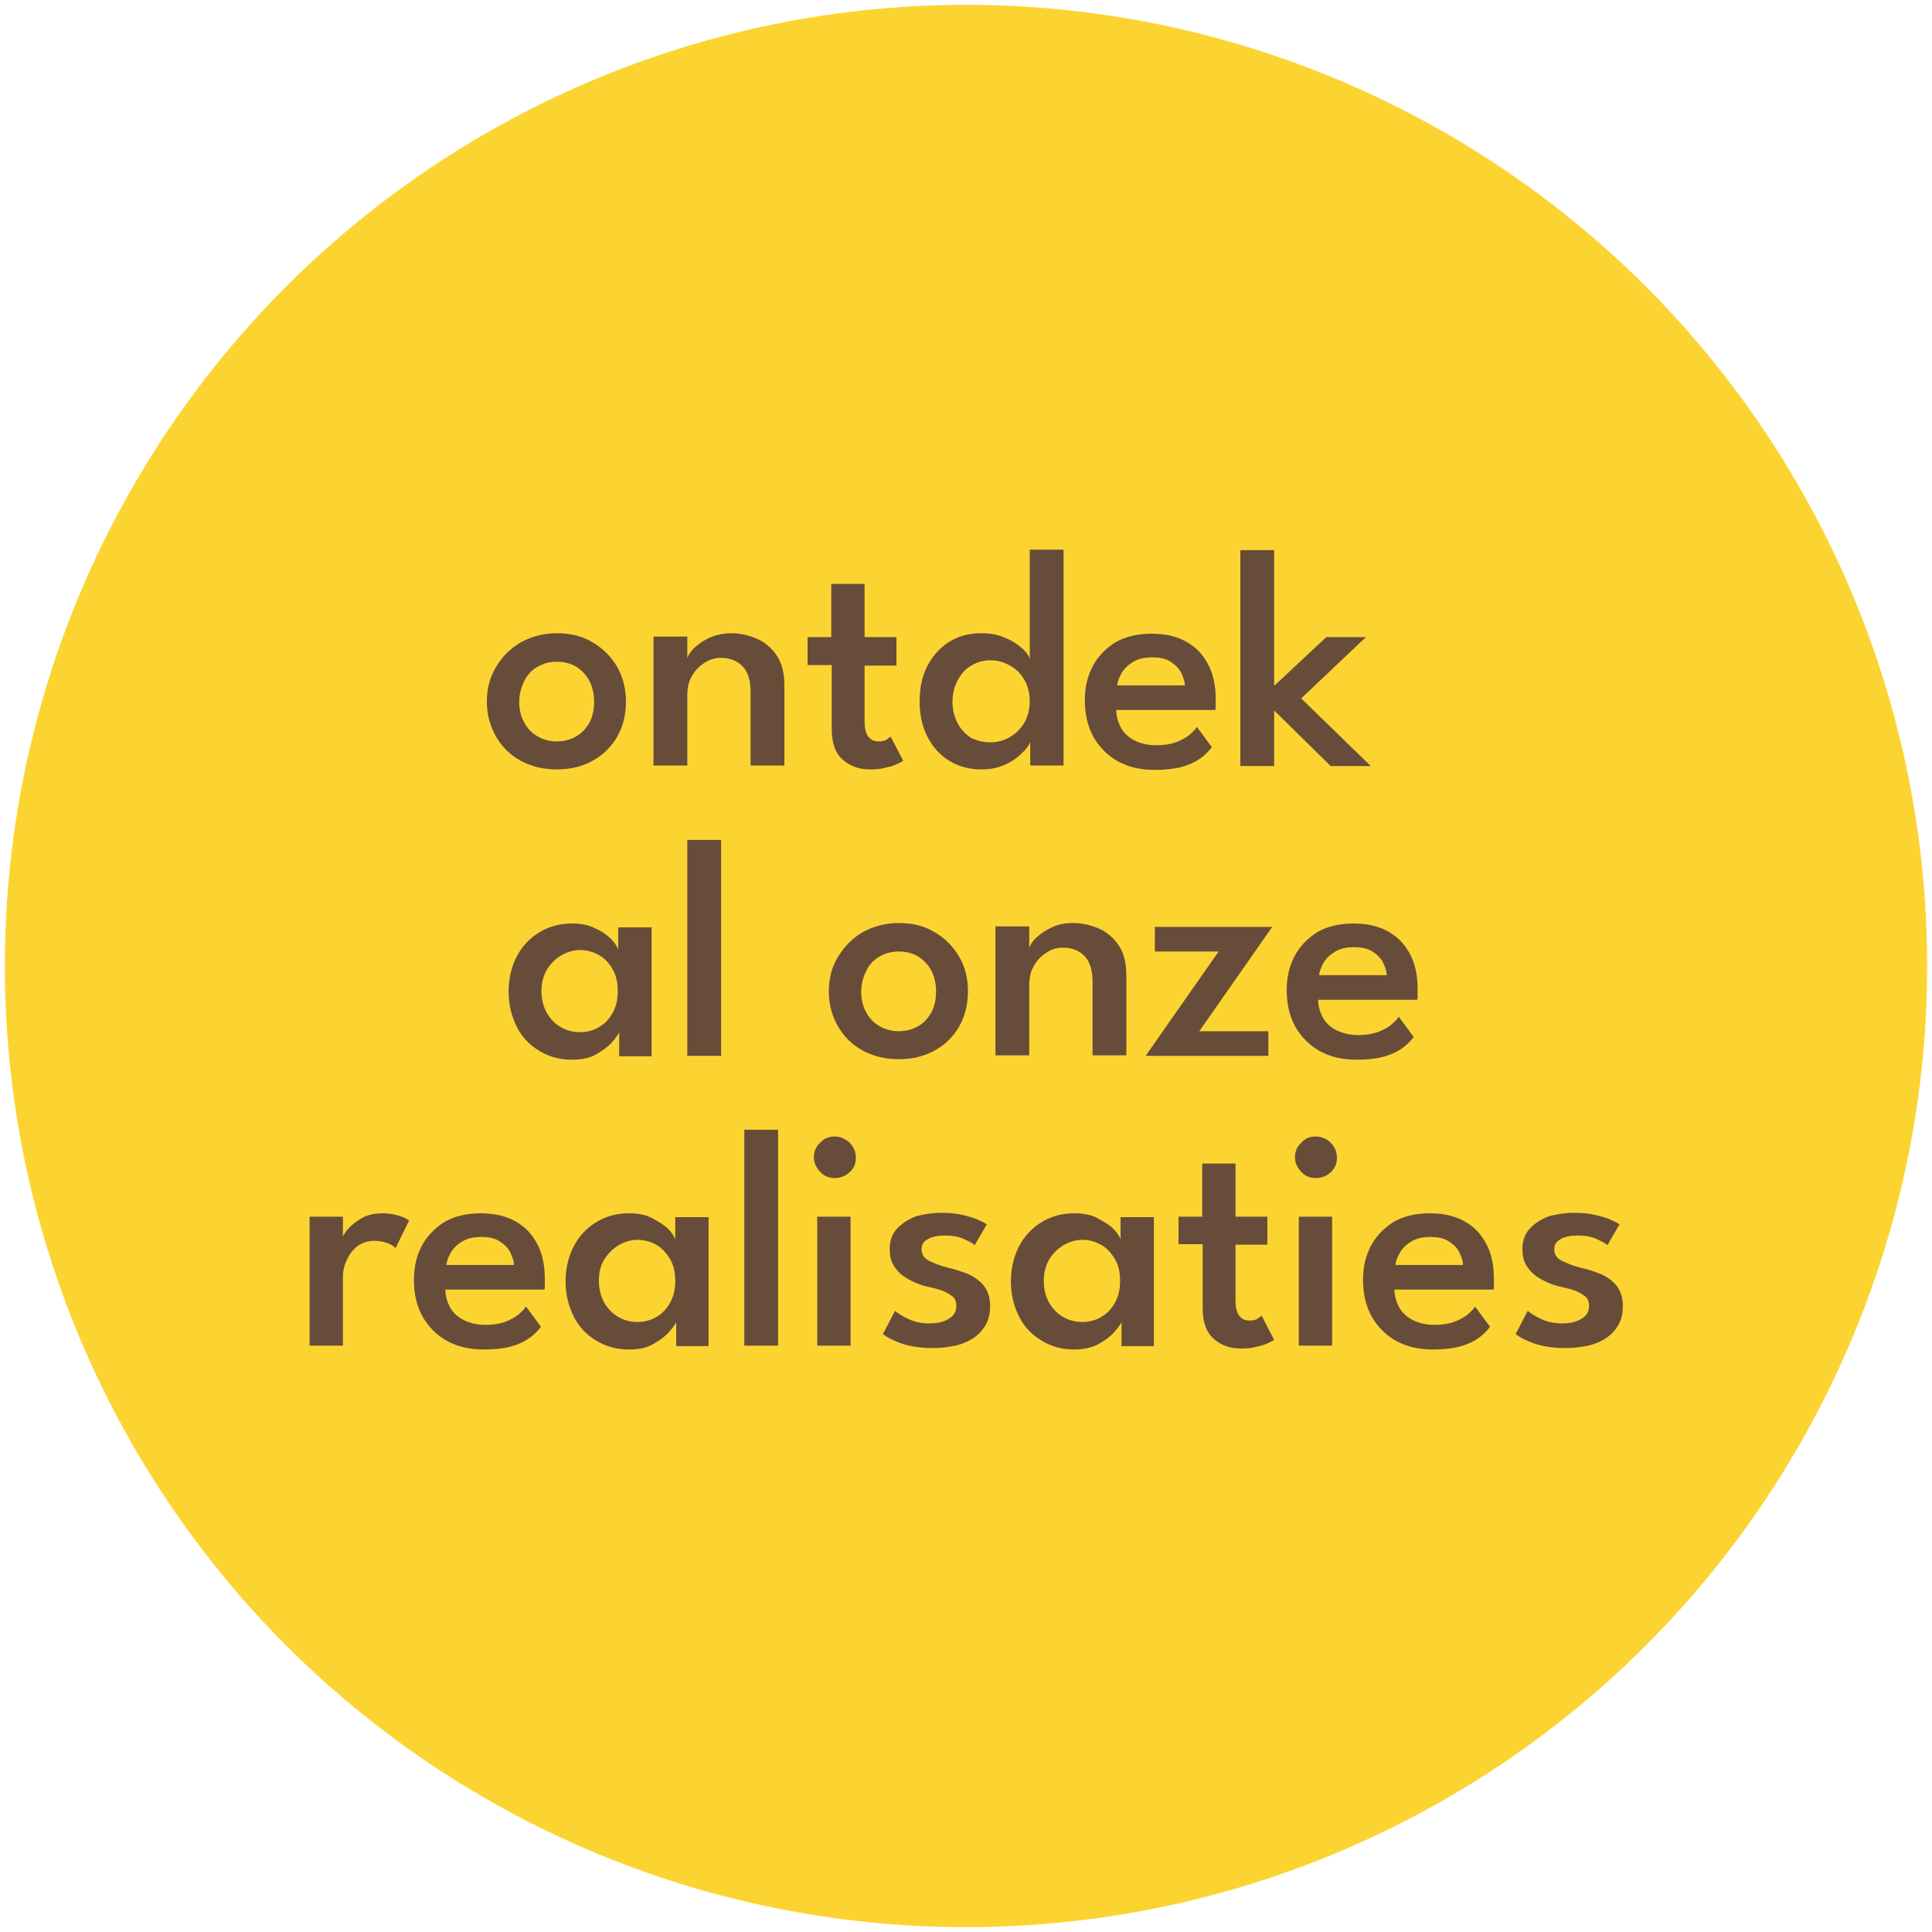 <svg enable-background="new 0 0 400 400" viewBox="0 0 400 400" xmlns="http://www.w3.org/2000/svg"><circle cx="200" cy="200" fill="#fcd431" r="199"/><g fill="#684c3a"><path d="m115.3 159.3c-2.8 0-5.3-.6-7.5-1.8s-3.9-2.9-5.1-5-1.9-4.5-1.9-7.2.6-5.1 1.9-7.2c1.2-2.1 2.9-3.8 5.1-5.1 2.2-1.2 4.7-1.9 7.5-1.9s5.3.6 7.4 1.9c2.1 1.2 3.8 2.9 5.1 5.1 1.2 2.1 1.8 4.6 1.8 7.2s-.6 5.1-1.8 7.2-2.9 3.8-5.1 5c-2.1 1.2-4.6 1.8-7.4 1.8zm0-5.8c1.6 0 2.9-.4 4.1-1.1s2-1.7 2.7-2.9c.6-1.2.9-2.6.9-4.2s-.3-3-.9-4.2-1.5-2.2-2.7-3c-1.1-.7-2.5-1.1-4.1-1.1s-2.9.4-4.1 1.1-2.1 1.7-2.7 3c-.6 1.2-1 2.7-1 4.2 0 1.6.3 3 1 4.2.6 1.2 1.5 2.2 2.7 2.9s2.5 1.1 4.1 1.1z"/><path d="m151.4 131.1c1.8 0 3.5.4 5.2 1.1s3.1 1.9 4.2 3.5 1.6 3.7 1.6 6.3v16.5h-7v-15.3c0-2.4-.6-4.2-1.7-5.3s-2.6-1.7-4.4-1.7c-1.2 0-2.3.3-3.4 1s-2 1.6-2.6 2.7c-.7 1.1-1 2.5-1 4v14.6h-7v-26.7h7v4.5c.2-.7.7-1.5 1.6-2.3s1.9-1.5 3.3-2.1c1.3-.5 2.7-.8 4.2-.8z"/><path d="m167.1 131.9h5v-11h6.9v11h6.6v5.9h-6.6v11.4c0 1.4.2 2.5.7 3.2s1.2 1.1 2.1 1.1c.8 0 1.4-.1 1.8-.4s.7-.5.8-.6l2.6 5c-.1.1-.5.3-1.1.6s-1.4.6-2.4.8c-1 .3-2.1.4-3.4.4-2.3 0-4.1-.7-5.6-2s-2.3-3.4-2.3-6.3v-13.3h-5v-5.8z"/><path d="m203.2 159.3c-2.5 0-4.7-.6-6.7-1.8-1.9-1.2-3.4-2.8-4.5-5-1.1-2.1-1.6-4.6-1.6-7.3 0-2.8.5-5.2 1.6-7.3s2.6-3.8 4.5-5 4.1-1.8 6.7-1.8c1.9 0 3.5.3 5 1 1.5.6 2.6 1.4 3.5 2.2s1.4 1.6 1.5 2.2v-22.7h7v44.7h-6.9v-4.9c-.3.8-.9 1.6-1.9 2.5-.9.9-2.1 1.7-3.5 2.3s-2.9.9-4.7.9zm1.8-5.6c1.5 0 2.9-.4 4.1-1.1s2.2-1.7 3-3c.7-1.3 1.1-2.7 1.1-4.4s-.4-3.2-1.1-4.4c-.7-1.3-1.7-2.3-3-3-1.2-.7-2.6-1.1-4.1-1.1-1.4 0-2.7.4-3.9 1.1s-2.1 1.7-2.8 3-1.1 2.8-1.1 4.5.4 3.2 1.1 4.5 1.7 2.3 2.8 3c1.3.6 2.6.9 3.9.9z"/><path d="m231.1 146.9c0 1.4.4 2.7 1 3.8s1.6 2 2.8 2.6 2.7 1 4.5 1c1.5 0 2.9-.2 4-.6s2-.9 2.8-1.5c.7-.6 1.3-1.2 1.6-1.7l3.1 4.2c-.7.9-1.5 1.7-2.5 2.4s-2.3 1.3-3.8 1.7-3.4.6-5.6.6c-2.9 0-5.4-.6-7.6-1.8-2.1-1.2-3.8-2.9-5-5-1.2-2.2-1.8-4.7-1.8-7.6 0-2.6.5-4.9 1.6-7s2.7-3.7 4.7-5c2.1-1.2 4.6-1.8 7.5-1.8 2.7 0 5.1.5 7.1 1.6s3.5 2.6 4.6 4.7c1.1 2 1.6 4.5 1.6 7.3v1.1c0 .5 0 .9-.1 1.1h-20.5zm14.2-5.1c0-.7-.3-1.5-.7-2.4s-1.2-1.7-2.1-2.3c-1-.7-2.3-1-3.9-1-1.7 0-3 .3-4.1 1s-1.8 1.4-2.3 2.3-.8 1.7-.9 2.5h14z"/><path d="m274.6 131.9h8.2l-13.4 12.7 14.4 14h-8.3l-11.7-11.5v11.5h-7v-44.7h7v28.1z"/><path d="m128.2 218.6v-4.9c-.2.5-.7 1.2-1.5 2.1s-1.9 1.7-3.3 2.5-3 1.1-5 1.1c-2.5 0-4.7-.6-6.7-1.8s-3.6-2.8-4.7-5-1.7-4.6-1.7-7.3.6-5.2 1.7-7.3 2.7-3.8 4.7-5 4.2-1.8 6.7-1.8c1.9 0 3.5.3 4.8 1 1.4.6 2.5 1.4 3.3 2.2s1.3 1.6 1.5 2.2v-4.6h6.9v26.7h-6.7zm-16.1-13.4c0 1.7.4 3.2 1.1 4.5.8 1.3 1.7 2.3 3 3 1.2.7 2.5 1 3.9 1 1.5 0 2.9-.4 4-1.1 1.2-.7 2.1-1.7 2.8-3s1-2.7 1-4.4-.3-3.2-1-4.4c-.7-1.3-1.6-2.3-2.8-3s-2.5-1.1-4-1.1c-1.4 0-2.7.4-3.9 1.1s-2.2 1.7-3 3c-.7 1.2-1.1 2.7-1.1 4.4z"/><path d="m149.3 218.6h-7v-44.7h7z"/><path d="m186.1 219.3c-2.8 0-5.3-.6-7.5-1.8s-3.9-2.9-5.1-5-1.9-4.5-1.9-7.2.6-5.1 1.9-7.2 2.9-3.8 5.1-5.1c2.2-1.2 4.7-1.9 7.5-1.9s5.3.6 7.4 1.9c2.1 1.2 3.8 2.9 5.1 5.1s1.8 4.6 1.8 7.2-.6 5.1-1.8 7.2-2.9 3.8-5.1 5-4.6 1.8-7.4 1.8zm0-5.8c1.6 0 2.9-.4 4.1-1.1s2-1.7 2.7-2.9c.6-1.2.9-2.6.9-4.2s-.3-3-.9-4.2-1.5-2.2-2.7-3c-1.1-.7-2.5-1.1-4.1-1.1s-2.9.4-4.1 1.1-2.1 1.7-2.7 3c-.6 1.2-1 2.7-1 4.2s.3 3 1 4.2c.6 1.2 1.5 2.2 2.7 2.9s2.5 1.1 4.1 1.1z"/><path d="m222.2 191.1c1.8 0 3.5.4 5.2 1.1s3.1 1.9 4.2 3.5 1.6 3.7 1.6 6.3v16.5h-7v-15.3c0-2.4-.6-4.2-1.7-5.3s-2.6-1.7-4.4-1.7c-1.2 0-2.3.3-3.4 1s-2 1.6-2.6 2.7c-.7 1.1-1 2.5-1 4v14.6h-7v-26.7h7v4.5c.2-.7.7-1.5 1.6-2.3s1.9-1.5 3.3-2.1 2.7-.8 4.2-.8z"/><path d="m239.2 191.9h24.2l-15.1 21.6h14.3v5.1h-25.4l15.1-21.6h-13.2v-5.1z"/><path d="m272.9 206.9c0 1.4.4 2.7 1 3.8s1.6 2 2.8 2.6 2.7 1 4.5 1c1.5 0 2.9-.2 4-.6s2-.9 2.8-1.5c.7-.6 1.3-1.2 1.6-1.7l3.1 4.2c-.7.9-1.5 1.7-2.5 2.4s-2.3 1.3-3.8 1.7-3.4.6-5.6.6c-2.9 0-5.4-.6-7.6-1.8-2.1-1.2-3.8-2.9-5-5-1.2-2.2-1.8-4.7-1.8-7.6 0-2.6.5-4.9 1.6-7s2.7-3.7 4.7-5c2.1-1.2 4.6-1.8 7.5-1.8 2.7 0 5.1.5 7.1 1.6s3.5 2.6 4.6 4.7c1.1 2 1.6 4.5 1.6 7.3v1.1c0 .5 0 .9-.1 1.1h-20.5zm14.2-5.1c0-.7-.3-1.5-.7-2.4s-1.2-1.7-2.1-2.3c-1-.7-2.3-1-3.9-1-1.7 0-3 .3-4.1 1s-1.8 1.4-2.3 2.3-.8 1.7-.9 2.5h14z"/><path d="m71 278.6h-6.9v-26.7h6.9v4.5h-.2c.2-.5.6-1.2 1.3-2s1.6-1.5 2.8-2.2 2.7-1 4.4-1c1.2 0 2.3.2 3.3.5s1.7.7 2.1 1l-2.8 5.7c-.3-.3-.8-.7-1.6-1s-1.7-.5-2.8-.5c-1.4 0-2.6.4-3.6 1.2s-1.7 1.8-2.2 3c-.5 1.1-.7 2.2-.7 3.2z"/><path d="m92.2 266.9c0 1.4.4 2.7 1 3.8s1.6 2 2.8 2.6 2.7 1 4.5 1c1.5 0 2.9-.2 4-.6s2-.9 2.8-1.5c.7-.6 1.3-1.2 1.6-1.7l3.1 4.2c-.7.9-1.5 1.7-2.5 2.4s-2.3 1.3-3.8 1.7-3.4.6-5.6.6c-2.9 0-5.4-.6-7.6-1.8-2.1-1.2-3.8-2.9-5-5s-1.8-4.7-1.8-7.6c0-2.6.5-4.9 1.6-7s2.7-3.7 4.7-5c2.1-1.2 4.6-1.8 7.5-1.8 2.7 0 5.1.5 7.1 1.6s3.5 2.6 4.6 4.7c1.1 2 1.6 4.5 1.6 7.3v1.1c0 .5 0 .9-.1 1.1h-20.5zm14.2-5.1c0-.7-.3-1.5-.7-2.4s-1.2-1.7-2.1-2.3c-1-.7-2.3-1-3.9-1-1.7 0-3 .3-4.1 1-1 .6-1.8 1.4-2.3 2.3s-.8 1.7-.9 2.5h14z"/><path d="m140 278.6v-4.9c-.2.5-.7 1.2-1.5 2.1s-1.9 1.7-3.3 2.5-3 1.1-5 1.1c-2.5 0-4.7-.6-6.7-1.8s-3.6-2.8-4.7-5-1.7-4.6-1.7-7.3.6-5.2 1.7-7.3 2.7-3.8 4.7-5 4.2-1.8 6.7-1.8c1.9 0 3.5.3 4.8 1s2.5 1.4 3.3 2.2 1.3 1.6 1.5 2.2v-4.6h6.9v26.7h-6.7zm-16-13.4c0 1.7.4 3.2 1.1 4.5.8 1.3 1.7 2.3 3 3 1.2.7 2.5 1 3.9 1 1.5 0 2.9-.4 4-1.1 1.2-.7 2.1-1.7 2.8-3s1-2.7 1-4.4-.3-3.2-1-4.4-1.6-2.3-2.8-3-2.5-1.1-4-1.1c-1.4 0-2.7.4-3.9 1.1s-2.2 1.7-3 3c-.8 1.2-1.1 2.7-1.1 4.4z"/><path d="m161.1 278.6h-7v-44.7h7z"/><path d="m172.8 243.9c-1.2 0-2.2-.4-3-1.3-.8-.8-1.3-1.9-1.3-3s.4-2.2 1.3-3c.8-.9 1.8-1.3 3-1.3.8 0 1.5.2 2.2.6s1.2.9 1.6 1.6c.4.6.6 1.4.6 2.2 0 1.2-.4 2.2-1.3 3s-1.9 1.2-3.1 1.2zm-3.6 34.7v-26.7h6.9v26.7z"/><path d="m194.9 251.1c1.5 0 2.9.1 4.2.4s2.4.6 3.3 1 1.5.7 1.9 1l-2.5 4.3c-.4-.4-1.2-.8-2.3-1.3s-2.4-.7-3.8-.7-2.6.2-3.5.7c-1 .5-1.4 1.2-1.4 2.2s.5 1.8 1.5 2.3 2.4 1.1 4.1 1.5c1.4.3 2.8.8 4.1 1.3 1.3.6 2.4 1.4 3.2 2.4s1.3 2.5 1.3 4.2-.4 3.1-1.1 4.2-1.6 2-2.8 2.7-2.5 1.2-3.9 1.4c-1.4.3-2.8.4-4.3.4-1.8 0-3.3-.2-4.7-.5s-2.5-.8-3.4-1.2-1.6-.9-2-1.2l2.5-4.8c.6.5 1.5 1.1 2.8 1.7s2.7.9 4.3.9c1.7 0 3-.3 4.1-1 1-.6 1.5-1.5 1.5-2.6 0-.8-.2-1.5-.7-1.9s-1.2-.9-2-1.2-1.8-.6-2.8-.8-2-.5-2.9-.9-1.9-.9-2.7-1.5-1.5-1.4-2-2.3-.7-2-.7-3.3c0-1.6.5-3 1.5-4.1s2.4-2 4-2.6c1.5-.4 3.3-.7 5.2-.7z"/><path d="m232.2 278.6v-4.9c-.2.5-.7 1.2-1.5 2.1s-1.9 1.7-3.3 2.5c-1.4.7-3 1.1-5 1.1-2.5 0-4.7-.6-6.7-1.8s-3.6-2.8-4.7-5c-1.1-2.1-1.7-4.6-1.7-7.3s.6-5.2 1.7-7.3 2.7-3.8 4.7-5 4.2-1.8 6.7-1.8c1.9 0 3.5.3 4.8 1s2.5 1.4 3.3 2.2 1.3 1.6 1.5 2.2v-4.6h6.9v26.7h-6.7zm-16.1-13.4c0 1.7.4 3.2 1.1 4.5.8 1.3 1.7 2.3 3 3 1.2.7 2.5 1 3.9 1 1.5 0 2.9-.4 4-1.1 1.2-.7 2.1-1.7 2.8-3s1-2.7 1-4.4-.3-3.2-1-4.4-1.6-2.3-2.8-3-2.5-1.1-4-1.1c-1.4 0-2.7.4-3.9 1.1s-2.2 1.7-3 3c-.7 1.2-1.1 2.7-1.1 4.4z"/><path d="m243.9 251.9h5v-11h6.9v11h6.6v5.8h-6.6v11.4c0 1.4.2 2.5.7 3.2s1.2 1.1 2.1 1.1c.8 0 1.4-.1 1.8-.4s.7-.5.8-.6l2.6 5c-.1.1-.5.3-1.1.6s-1.4.6-2.4.8c-1 .3-2.1.4-3.4.4-2.3 0-4.1-.7-5.6-2s-2.3-3.4-2.3-6.3v-13.3h-5v-5.7z"/><path d="m272.4 243.9c-1.2 0-2.2-.4-3-1.3-.8-.8-1.3-1.9-1.3-3s.4-2.2 1.3-3c.8-.9 1.8-1.3 3-1.3.8 0 1.5.2 2.2.6s1.2.9 1.6 1.6c.4.6.6 1.4.6 2.2 0 1.2-.4 2.2-1.3 3-.8.8-1.9 1.2-3.1 1.2zm-3.5 34.7v-26.7h6.9v26.7z"/><path d="m288.7 266.9c0 1.4.4 2.7 1 3.8s1.6 2 2.8 2.6 2.7 1 4.5 1c1.5 0 2.9-.2 4-.6s2-.9 2.8-1.5c.7-.6 1.3-1.2 1.6-1.7l3.1 4.2c-.7.9-1.5 1.7-2.5 2.4s-2.3 1.3-3.8 1.7-3.4.6-5.6.6c-2.9 0-5.4-.6-7.6-1.8-2.1-1.2-3.8-2.9-5-5-1.2-2.2-1.8-4.7-1.8-7.6 0-2.6.5-4.9 1.6-7s2.7-3.7 4.7-5c2.1-1.2 4.6-1.8 7.5-1.8 2.7 0 5.1.5 7.1 1.6s3.5 2.6 4.6 4.7c1.1 2 1.6 4.5 1.6 7.3v1.1c0 .5 0 .9-.1 1.1h-20.5zm14.2-5.1c0-.7-.3-1.5-.7-2.4s-1.2-1.7-2.1-2.3c-1-.7-2.3-1-3.9-1-1.7 0-3 .3-4.1 1-1 .6-1.8 1.4-2.3 2.3s-.8 1.7-.9 2.5h14z"/><path d="m325.9 251.1c1.5 0 2.9.1 4.2.4s2.4.6 3.3 1 1.5.7 1.9 1l-2.5 4.3c-.4-.4-1.2-.8-2.3-1.3s-2.4-.7-3.8-.7-2.6.2-3.5.7c-1 .5-1.4 1.2-1.4 2.2s.5 1.8 1.5 2.3 2.4 1.1 4.1 1.5c1.4.3 2.8.8 4.1 1.3 1.3.6 2.4 1.4 3.2 2.4s1.3 2.5 1.3 4.2-.4 3.1-1.1 4.2-1.6 2-2.8 2.7-2.5 1.2-3.9 1.4c-1.4.3-2.8.4-4.3.4-1.8 0-3.3-.2-4.7-.5s-2.5-.8-3.4-1.2-1.6-.9-2-1.2l2.5-4.8c.6.5 1.5 1.1 2.8 1.7s2.7.9 4.3.9c1.7 0 3-.3 4.1-1 1-.6 1.5-1.5 1.5-2.6 0-.8-.2-1.5-.7-1.9s-1.2-.9-2-1.2-1.8-.6-2.8-.8-2-.5-2.9-.9-1.9-.9-2.7-1.5-1.5-1.4-2-2.3-.7-2-.7-3.3c0-1.6.5-3 1.5-4.1s2.4-2 4-2.6c1.5-.4 3.3-.7 5.2-.7z"/></g></svg>